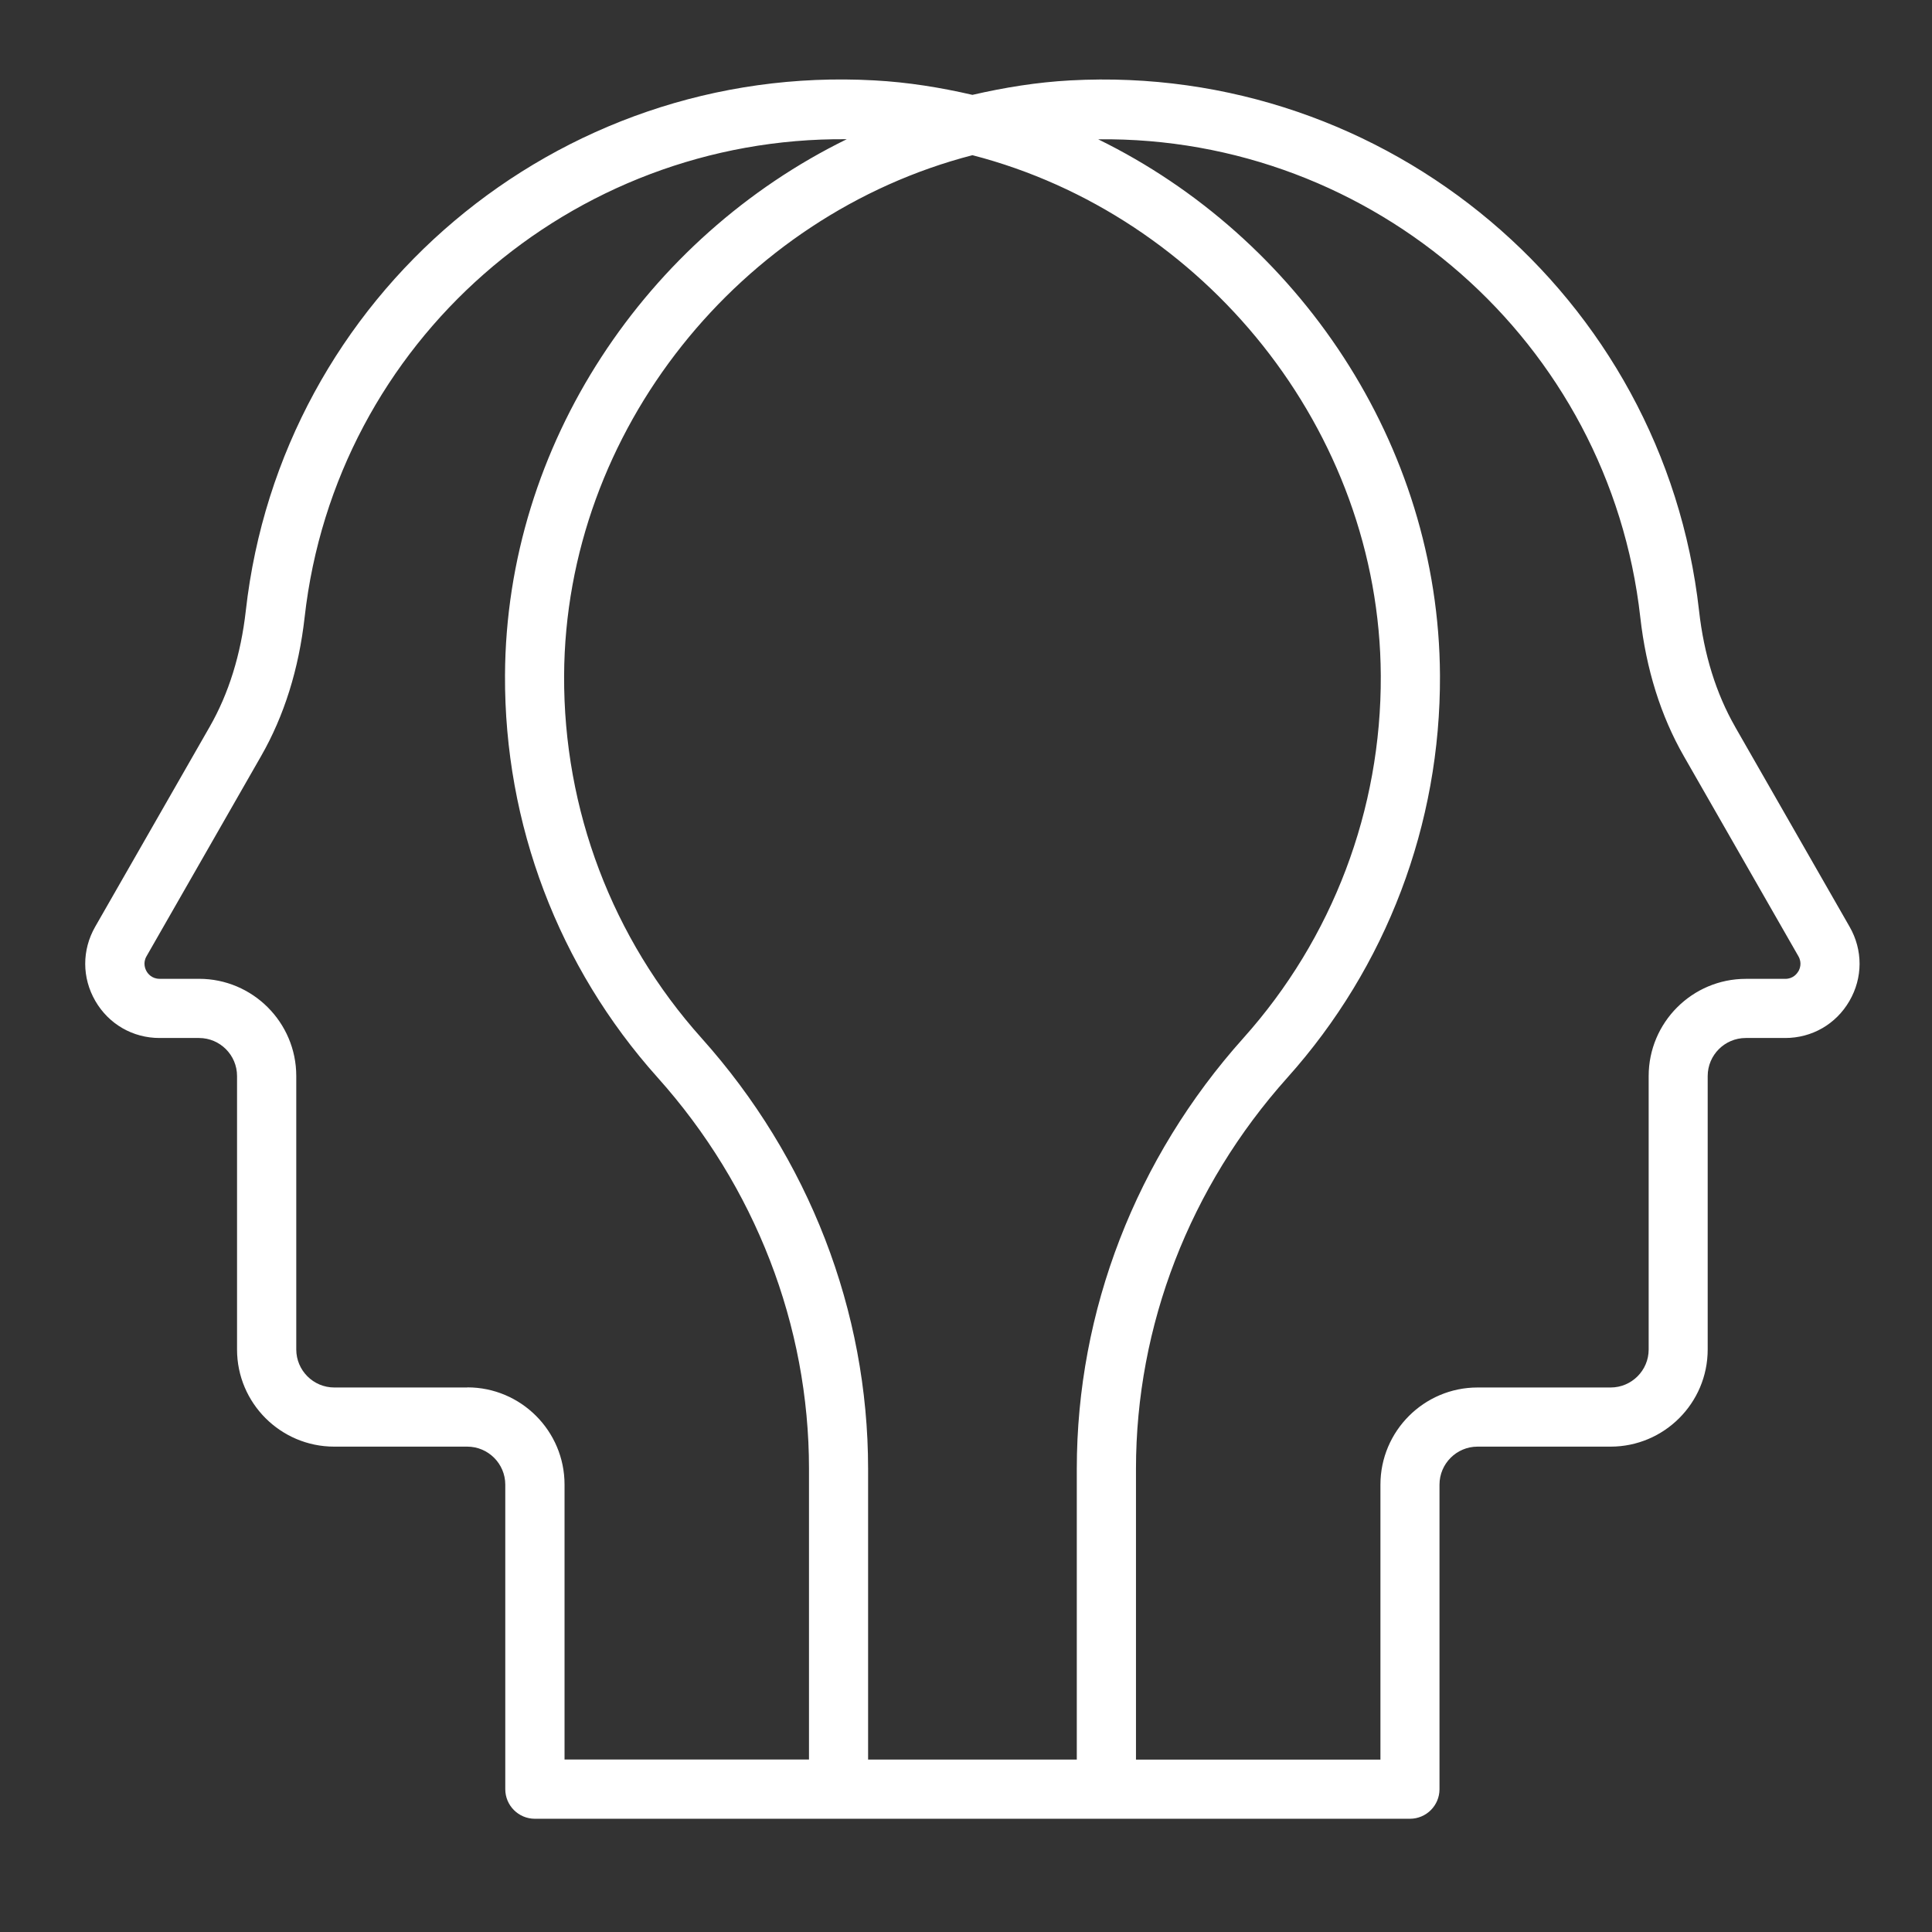 <?xml version="1.0" encoding="UTF-8"?>
<svg xmlns="http://www.w3.org/2000/svg" width="49" height="49" viewBox="0 0 49 49" fill="none">
  <rect x="0" y="0" width="49" height="49" fill="#333333" stroke="none"/>
  <path d="M44.007 18.433C43.524 17.589 43.216 16.599 43.092 15.49C42.195 7.505 35.183 1.603 27.146 2.039C26.298 2.085 25.471 2.22 24.663 2.406C23.854 2.219 23.028 2.085 22.179 2.039C14.13 1.593 7.13 7.505 6.234 15.49C6.109 16.599 5.801 17.59 5.318 18.433L2.413 23.506C2.076 24.096 2.077 24.799 2.418 25.387C2.759 25.975 3.368 26.326 4.047 26.326H5.048C5.58 26.326 6.012 26.759 6.012 27.291V34.227C6.012 35.586 7.118 36.69 8.476 36.69H11.851C12.382 36.69 12.815 37.123 12.815 37.654V45.378C12.815 45.792 13.151 46.128 13.565 46.128H35.759C36.173 46.128 36.509 45.792 36.509 45.378V37.654C36.509 37.123 36.942 36.69 37.473 36.69H40.848C42.207 36.69 43.311 35.585 43.311 34.227V27.291C43.311 26.759 43.744 26.326 44.276 26.326H45.276C45.956 26.326 46.565 25.975 46.906 25.387C47.247 24.799 47.249 24.096 46.911 23.506L44.006 18.433H44.007ZM11.853 35.19H8.478C7.947 35.19 7.514 34.757 7.514 34.226V27.29C7.514 25.931 6.408 24.825 5.049 24.825H4.049C3.849 24.825 3.75 24.692 3.717 24.634C3.684 24.576 3.617 24.424 3.717 24.251L6.621 19.178C7.207 18.156 7.578 16.971 7.726 15.656C8.51 8.669 14.49 3.467 21.475 3.531C16.408 6.012 12.836 11.256 12.808 17.125C12.79 20.899 14.164 24.522 16.677 27.327C19.154 30.093 20.518 33.617 20.518 37.25V44.625H14.318V37.651C14.318 36.292 13.212 35.187 11.854 35.187L11.853 35.19ZM22.017 44.627V37.252C22.017 33.249 20.517 29.37 17.793 26.329C15.528 23.801 14.291 20.536 14.307 17.135C14.336 10.907 18.791 5.454 24.663 3.936C30.536 5.454 34.99 10.907 35.02 17.135C35.036 20.536 33.798 23.802 31.534 26.329C28.81 29.37 27.31 33.249 27.31 37.252V44.627H22.017ZM45.61 24.635C45.577 24.693 45.478 24.826 45.279 24.826H44.278C42.919 24.826 41.814 25.932 41.814 27.291V34.227C41.814 34.758 41.381 35.19 40.85 35.19H37.475C36.116 35.19 35.011 36.296 35.011 37.654V44.628H28.811V37.253C28.811 33.62 30.175 30.096 32.652 27.33C35.165 24.525 36.539 20.902 36.521 17.128C36.493 11.259 32.92 6.013 27.852 3.533C34.837 3.453 40.818 8.67 41.602 15.658C41.75 16.973 42.121 18.158 42.707 19.18L45.612 24.253C45.711 24.426 45.644 24.579 45.611 24.636L45.61 24.635Z" fill="white"></path>
</svg>
